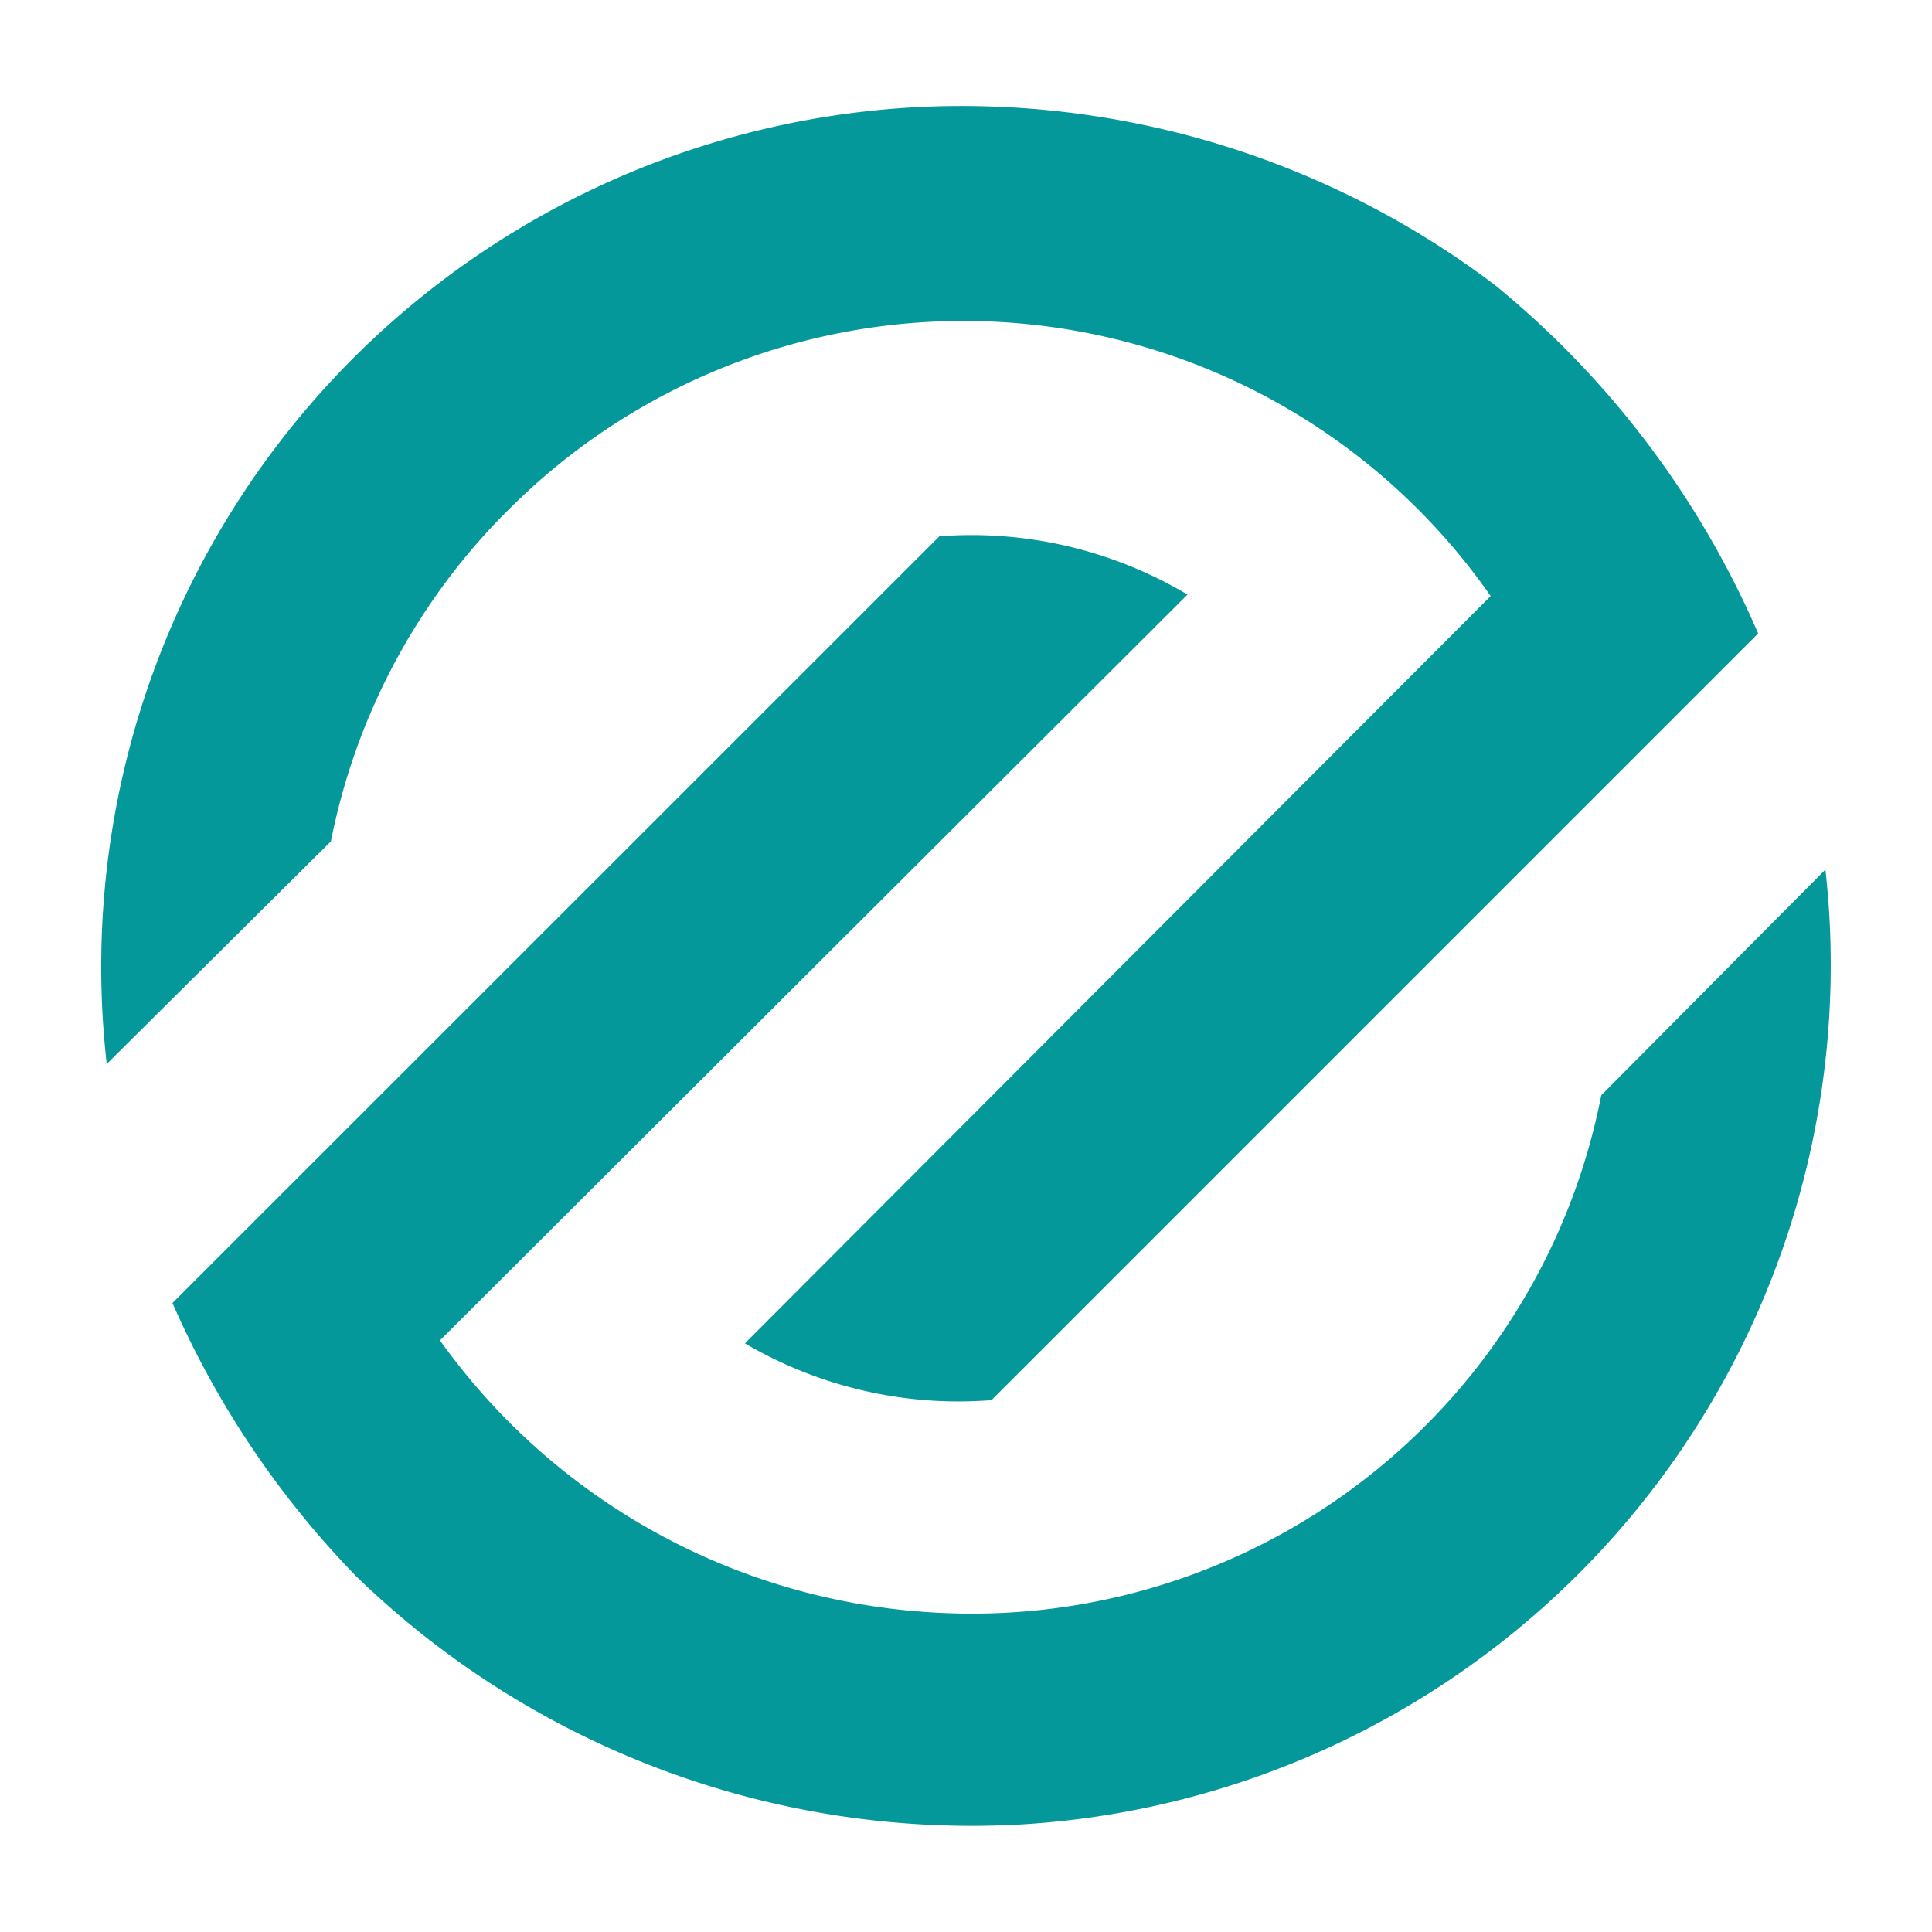 <svg xmlns="http://www.w3.org/2000/svg" viewBox="0 0 41 41"><defs><style>.a{fill:#04989a}</style></defs><path class="a" d="M33.981 23.243a13.607 13.607 0 01-14.209 10.974 13.831 13.831 0 01-10.435-5.772L25.2 12.618a8.955 8.955 0 00-5.265-1.237L3.66 27.652a19.555 19.555 0 003.9 5.8 18.75 18.75 0 0014.114 5.265 18.27 18.27 0 0017.145-19.324q-.029-.471-.081-.939z"/><path class="a" d="M31.729 6.053A18.743 18.743 0 0019.36 2.279a18.269 18.269 0 00-17.181 19.3c.02.335.048.669.086 1l4.758-4.725a13.641 13.641 0 013.615-6.883l.222-.222a13.638 13.638 0 0120.774 1.9L15.808 28.508a8.944 8.944 0 005.233 1.205l16.27-16.27a19.531 19.531 0 00-5.582-7.39z"/></svg>